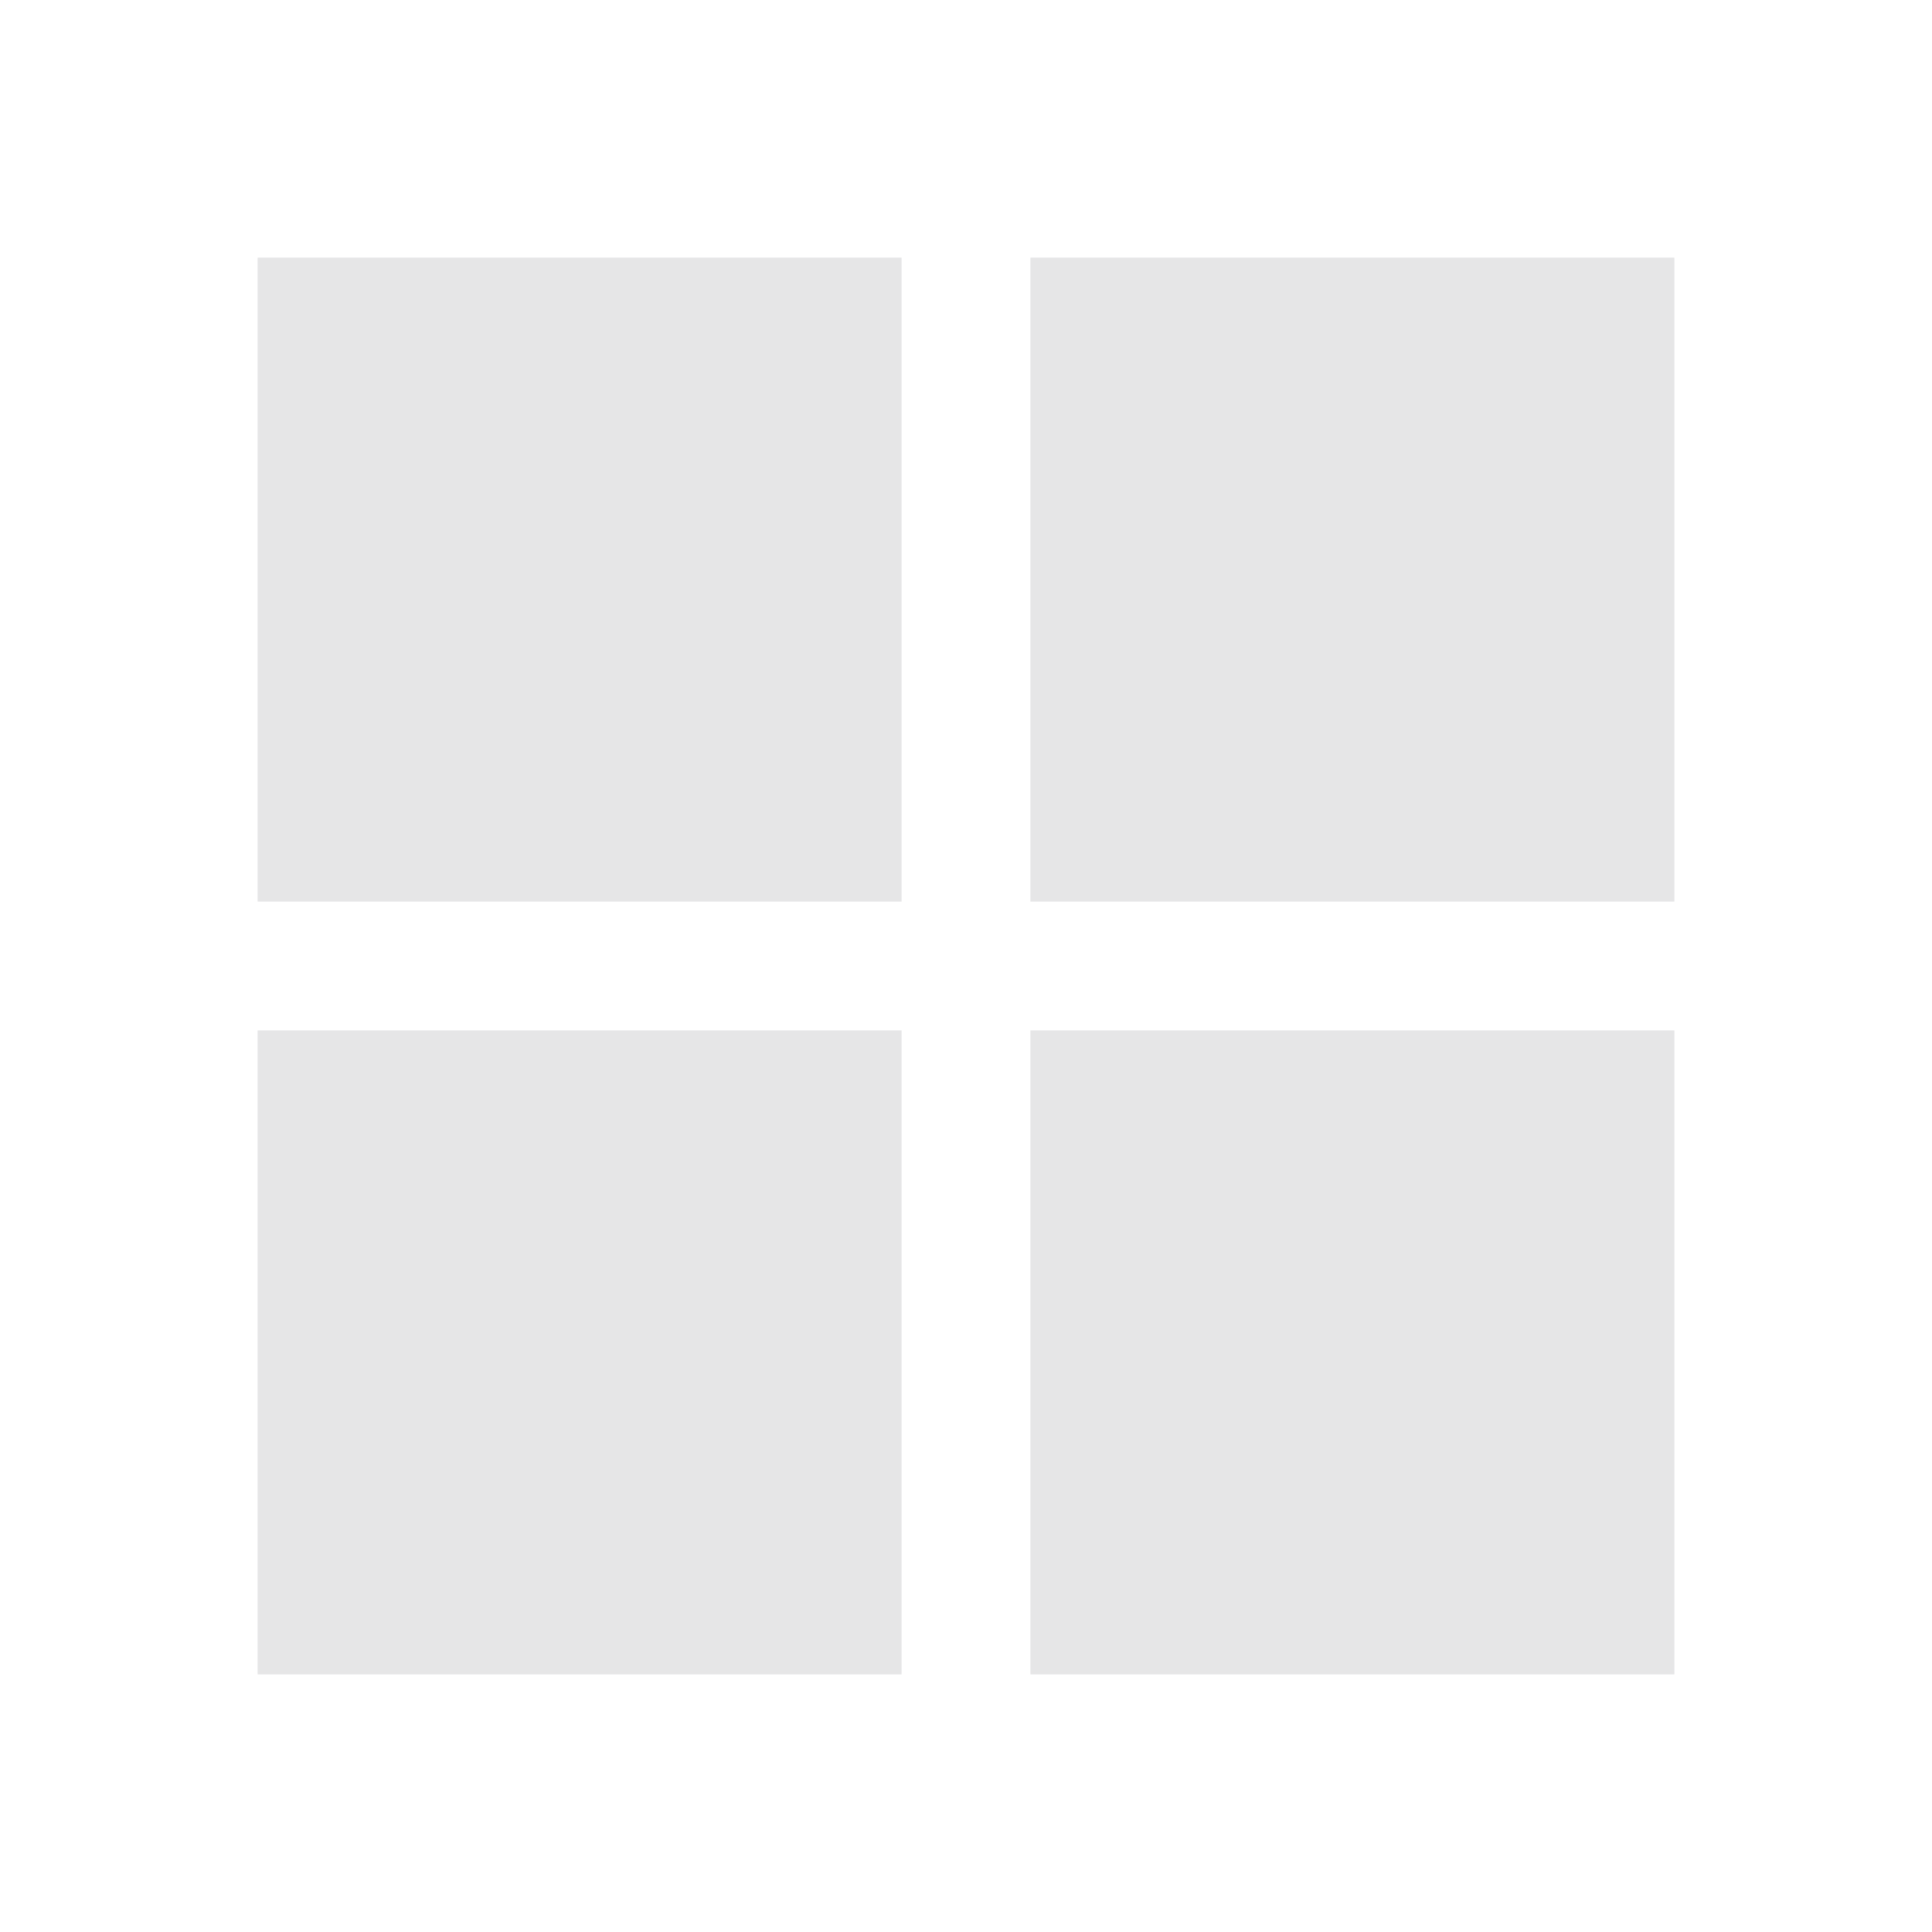 <?xml version="1.0" encoding="UTF-8"?>
<svg width="30px" height="30px" viewBox="0 0 30 30" version="1.1" xmlns="http://www.w3.org/2000/svg" xmlns:xlink="http://www.w3.org/1999/xlink">
    <title>编组</title>
    <g id="web" stroke="none" stroke-width="1" fill="none" fill-rule="evenodd">
        <g id="PCP2.0-web端macOS英文版" transform="translate(-840, -165)">
            <g id="编组-17" transform="translate(360, 156)">
                <g id="编组-16备份" transform="translate(440, 0)">
                    <g id="编组" transform="translate(40, 9)">
                        <rect id="矩形" x="0" y="0" width="30" height="30"></rect>
                        <path d="M14,4 L4,4 L4,14 L14,14 L14,4 L14,4 Z M26,4 L16,4 L16,14 L26,14 L26,4 L26,4 Z M16,16 L26,16 L26,26 L16,26 L16,16 Z M14,16 L4,16 L4,26 L14,26 L14,16 Z" id="形状" fill="#E6E6E7" fill-rule="nonzero"></path>
                    </g>
                </g>
            </g>
        </g>
    </g>
</svg>